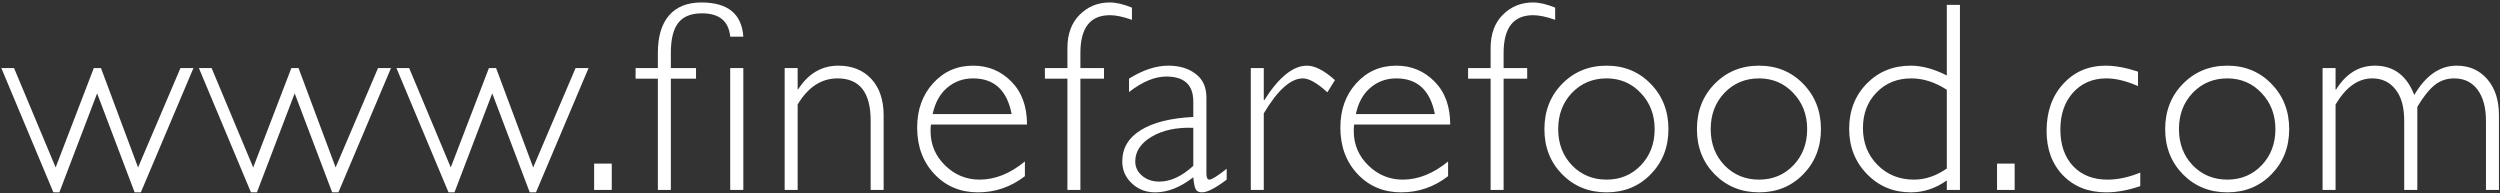 <svg width="737" height="57" viewBox="0 0 737 57" fill="none" xmlns="http://www.w3.org/2000/svg">
<rect x="0" y="0" width="737" height="57" fill="#333333" stroke="none"/>
<path d="M57.03 20.062L41.522 56.703H39.686L28.631 27.523L17.498 56.703H15.741L0.389 20.062H4.139L16.405 49.359L27.655 20.062H29.764L40.702 49.359L53.202 20.062H57.03ZM115.27 20.062L99.763 56.703H97.927L86.872 27.523L75.739 56.703H73.981L58.63 20.062H62.38L74.645 49.359L85.895 20.062H88.005L98.942 49.359L111.442 20.062H115.27ZM173.511 20.062L158.003 56.703H156.167L145.113 27.523L133.98 56.703H132.222L116.87 20.062H120.62L132.886 49.359L144.136 20.062H146.245L157.183 49.359L169.683 20.062H173.511ZM180.345 48.227V56H175.15V48.227H180.345ZM205.188 20.062V23.188H197.766V56H193.938V23.188H187.375V20.062H193.938V15.609C193.938 10.792 195.031 7.107 197.219 4.555C199.432 2.003 202.622 0.727 206.789 0.727C214.549 0.727 218.664 4.086 219.133 10.805H215.266C214.823 6.221 212.049 3.93 206.945 3.93C203.742 3.93 201.411 4.867 199.953 6.742C198.495 8.591 197.766 11.547 197.766 15.609V20.062H205.188ZM219.133 20.062V56H215.266V20.062H219.133ZM235.147 20.062V26.312H235.303C238.298 21.677 242.243 19.359 247.139 19.359C251.202 19.359 254.444 20.662 256.866 23.266C259.288 25.87 260.498 29.477 260.498 34.086V56H256.67V35.531C256.67 27.25 253.415 23.109 246.905 23.109C242.139 23.109 238.22 25.674 235.147 30.805V56H231.319V20.062H235.147ZM302.763 36.703H274.442C274.364 37.328 274.325 37.953 274.325 38.578C274.325 42.589 275.757 45.987 278.622 48.773C281.486 51.56 284.872 52.953 288.778 52.953C293.335 52.953 297.789 51.169 302.138 47.602V51.938C298.023 55.115 293.414 56.703 288.309 56.703C283.127 56.703 278.843 54.906 275.458 51.312C272.072 47.719 270.38 43.148 270.38 37.602C270.38 32.341 271.942 27.992 275.067 24.555C278.192 21.091 282.124 19.359 286.864 19.359C291.317 19.359 295.08 20.922 298.153 24.047C301.226 27.146 302.763 31.365 302.763 36.703ZM274.95 33.617H298.231C296.877 26.612 293.088 23.109 286.864 23.109C283.921 23.109 281.369 24.034 279.208 25.883C277.072 27.706 275.653 30.284 274.95 33.617ZM333.698 2.25V5.844C331.12 4.932 328.959 4.477 327.214 4.477C321.407 4.477 318.503 8.188 318.503 15.609V20.062H325.456V23.188H318.503V56H314.675V23.188H308.034V20.062H314.675V14.164C314.675 10.023 315.873 6.755 318.269 4.359C320.691 1.938 323.646 0.727 327.136 0.727C329.037 0.727 331.224 1.234 333.698 2.25ZM361.627 49.75V52.953C358.319 55.453 355.897 56.703 354.361 56.703C353.476 56.703 352.864 56.417 352.525 55.844C352.186 55.245 351.939 54.047 351.783 52.25C348.007 55.219 344.257 56.703 340.533 56.703C337.824 56.703 335.533 55.818 333.658 54.047C331.783 52.276 330.845 50.128 330.845 47.602C330.845 43.695 332.655 40.622 336.275 38.383C339.895 36.117 345.064 34.815 351.783 34.477V29.906C351.783 25.01 349.127 22.562 343.814 22.562C340.429 22.562 336.77 24.086 332.837 27.133V23.188C336.9 20.635 340.767 19.359 344.439 19.359C347.694 19.359 350.377 20.167 352.486 21.781C354.595 23.37 355.65 25.688 355.65 28.734V51.117C355.65 52.341 355.936 52.953 356.509 52.953C357.239 52.953 358.944 51.885 361.627 49.75ZM351.783 48.891V37.68C346.861 37.497 342.772 38.37 339.517 40.297C336.288 42.198 334.673 44.633 334.673 47.602C334.673 49.268 335.351 50.675 336.705 51.82C338.059 52.966 339.752 53.539 341.783 53.539C345.064 53.539 348.397 51.99 351.783 48.891ZM393.539 23.617L391.312 27.211C388.318 24.477 385.909 23.109 384.086 23.109C380.492 23.109 376.651 26.547 372.562 33.422V56H368.734V20.062H372.562V29.516H372.719C377.016 22.745 381.208 19.359 385.297 19.359C387.641 19.359 390.388 20.779 393.539 23.617ZM427.522 36.703H399.202C399.123 37.328 399.084 37.953 399.084 38.578C399.084 42.589 400.517 45.987 403.381 48.773C406.246 51.56 409.631 52.953 413.538 52.953C418.095 52.953 422.548 51.169 426.897 47.602V51.938C422.782 55.115 418.173 56.703 413.069 56.703C407.886 56.703 403.603 54.906 400.217 51.312C396.832 47.719 395.139 43.148 395.139 37.602C395.139 32.341 396.702 27.992 399.827 24.555C402.952 21.091 406.884 19.359 411.623 19.359C416.077 19.359 419.84 20.922 422.913 24.047C425.985 27.146 427.522 31.365 427.522 36.703ZM399.709 33.617H422.991C421.636 26.612 417.847 23.109 411.623 23.109C408.681 23.109 406.129 24.034 403.967 25.883C401.832 27.706 400.413 30.284 399.709 33.617ZM458.458 2.25V5.844C455.88 4.932 453.718 4.477 451.973 4.477C446.166 4.477 443.263 8.188 443.263 15.609V20.062H450.216V23.188H443.263V56H439.434V23.188H432.794V20.062H439.434V14.164C439.434 10.023 440.632 6.755 443.028 4.359C445.45 1.938 448.406 0.727 451.895 0.727C453.796 0.727 455.984 1.234 458.458 2.25ZM473.613 19.359C478.821 19.359 483.157 21.143 486.62 24.711C490.11 28.279 491.855 32.732 491.855 38.07C491.855 43.383 490.11 47.823 486.62 51.391C483.157 54.932 478.821 56.703 473.613 56.703C468.404 56.703 464.042 54.932 460.527 51.391C457.037 47.823 455.292 43.383 455.292 38.07C455.292 32.732 457.037 28.279 460.527 24.711C464.042 21.143 468.404 19.359 473.613 19.359ZM473.613 52.953C477.649 52.953 481.021 51.547 483.73 48.734C486.438 45.896 487.792 42.341 487.792 38.07C487.792 33.825 486.425 30.271 483.691 27.406C480.982 24.542 477.623 23.109 473.613 23.109C469.55 23.109 466.152 24.529 463.417 27.367C460.709 30.206 459.355 33.773 459.355 38.07C459.355 42.341 460.709 45.896 463.417 48.734C466.152 51.547 469.55 52.953 473.613 52.953ZM518.572 19.359C523.78 19.359 528.116 21.143 531.58 24.711C535.069 28.279 536.814 32.732 536.814 38.07C536.814 43.383 535.069 47.823 531.58 51.391C528.116 54.932 523.78 56.703 518.572 56.703C513.364 56.703 509.002 54.932 505.486 51.391C501.996 47.823 500.252 43.383 500.252 38.07C500.252 32.732 501.996 28.279 505.486 24.711C509.002 21.143 513.364 19.359 518.572 19.359ZM518.572 52.953C522.608 52.953 525.981 51.547 528.689 48.734C531.397 45.896 532.752 42.341 532.752 38.07C532.752 33.825 531.384 30.271 528.65 27.406C525.942 24.542 522.582 23.109 518.572 23.109C514.509 23.109 511.111 24.529 508.377 27.367C505.668 30.206 504.314 33.773 504.314 38.07C504.314 42.341 505.668 45.896 508.377 48.734C511.111 51.547 514.509 52.953 518.572 52.953ZM577.789 1.43V56H573.922V53.188C570.641 55.531 567.099 56.703 563.297 56.703C558.193 56.703 553.883 54.906 550.367 51.312C546.878 47.693 545.133 43.253 545.133 37.992C545.133 32.654 546.852 28.213 550.289 24.672C553.753 21.13 558.089 19.359 563.297 19.359C566.604 19.359 570.146 20.323 573.922 22.25V1.43H577.789ZM573.922 49.672V26.469C570.484 24.229 566.995 23.109 563.453 23.109C559.312 23.109 555.901 24.49 553.219 27.25C550.536 29.984 549.195 33.487 549.195 37.758C549.195 42.107 550.628 45.727 553.492 48.617C556.357 51.508 559.938 52.953 564.234 52.953C567.568 52.953 570.797 51.859 573.922 49.672ZM593.92 48.227V56H588.725V48.227H593.92ZM630.286 21.117V25.375C626.848 23.865 623.736 23.109 620.95 23.109C616.94 23.109 613.671 24.503 611.145 27.289C608.645 30.076 607.395 33.695 607.395 38.148C607.395 42.68 608.645 46.286 611.145 48.969C613.671 51.625 617.044 52.953 621.262 52.953C624.335 52.953 627.565 52.263 630.95 50.883V54.867C627.356 56.091 624.023 56.703 620.95 56.703C615.69 56.703 611.432 55.036 608.177 51.703C604.947 48.37 603.333 43.995 603.333 38.578C603.333 32.927 604.96 28.318 608.216 24.75C611.497 21.156 615.677 19.359 620.755 19.359C623.541 19.359 626.718 19.945 630.286 21.117ZM656.613 19.359C661.821 19.359 666.157 21.143 669.62 24.711C673.11 28.279 674.855 32.732 674.855 38.07C674.855 43.383 673.11 47.823 669.62 51.391C666.157 54.932 661.821 56.703 656.613 56.703C651.404 56.703 647.042 54.932 643.527 51.391C640.037 47.823 638.292 43.383 638.292 38.07C638.292 32.732 640.037 28.279 643.527 24.711C647.042 21.143 651.404 19.359 656.613 19.359ZM656.613 52.953C660.649 52.953 664.021 51.547 666.73 48.734C669.438 45.896 670.792 42.341 670.792 38.07C670.792 33.825 669.425 30.271 666.691 27.406C663.982 24.542 660.623 23.109 656.613 23.109C652.55 23.109 649.152 24.529 646.417 27.367C643.709 30.206 642.355 33.773 642.355 38.07C642.355 42.341 643.709 45.896 646.417 48.734C649.152 51.547 652.55 52.953 656.613 52.953ZM688.525 20.062V26.391H688.681C691.598 21.703 695.413 19.359 700.127 19.359C705.621 19.359 709.489 22.237 711.728 27.992C715.114 22.237 719.28 19.359 724.228 19.359C727.952 19.359 730.96 20.688 733.252 23.344C735.543 26 736.689 29.529 736.689 33.93V56H732.861V35.609C732.861 31.729 732.041 28.682 730.4 26.469C728.759 24.229 726.455 23.109 723.486 23.109C721.272 23.109 719.345 23.773 717.705 25.102C716.064 26.43 714.371 28.565 712.627 31.508V56H708.759V35.531C708.759 31.547 707.9 28.487 706.181 26.352C704.489 24.19 702.21 23.109 699.345 23.109C695.179 23.109 691.572 25.674 688.525 30.805V56H684.697V20.062H688.525Z" fill="white"/>
</svg>
